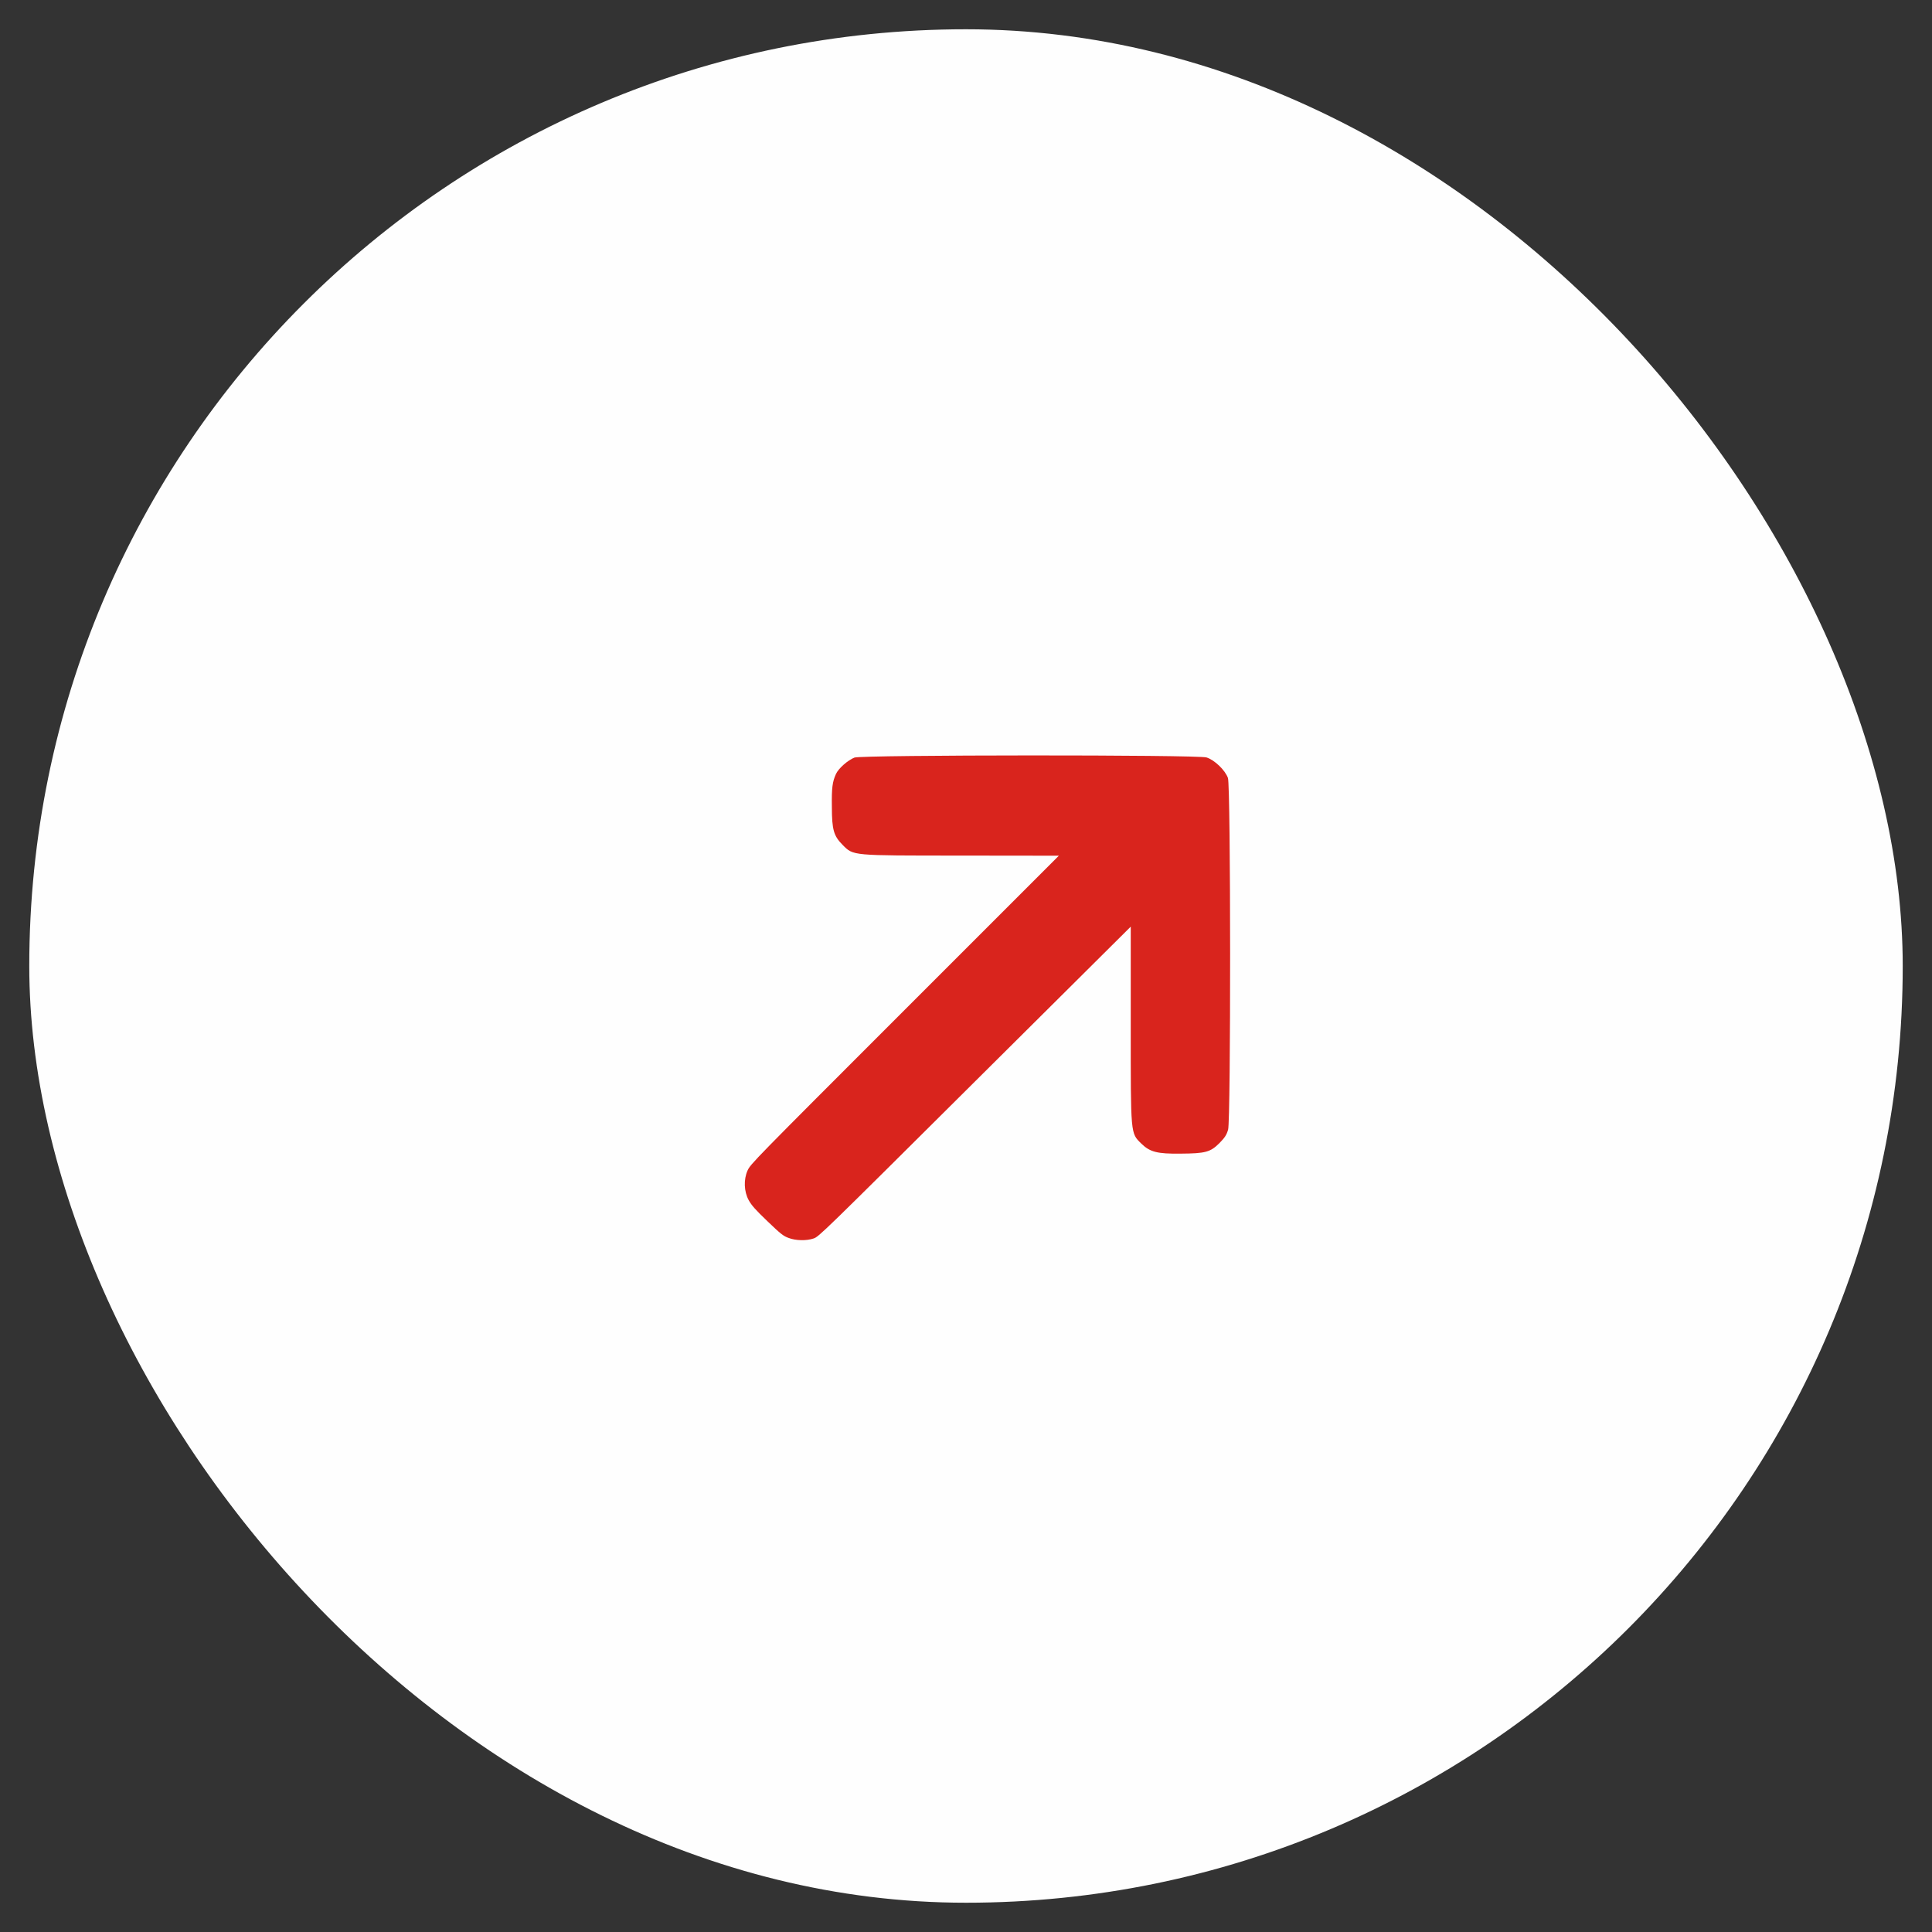 <?xml version="1.0" encoding="UTF-8"?> <svg xmlns="http://www.w3.org/2000/svg" width="33" height="33" viewBox="0 0 33 33" fill="none"><rect x="0" y="0" width="33" height="33" fill="#333333" stroke="none"/><rect x="0.5" y="0.5" width="32" height="32" rx="16" fill="#FEFEFE"></rect><g clip-path="url(#clip0_780_3451)"><path d="M14.279 13.22C14.218 13.354 14.204 13.455 14.209 13.79C14.21 14.173 14.241 14.279 14.392 14.431C14.58 14.619 14.532 14.613 16.397 14.614L18.086 14.616L15.454 17.248C12.845 19.857 12.821 19.881 12.769 19.993C12.7 20.148 12.707 20.352 12.789 20.501C12.838 20.589 12.903 20.663 13.109 20.86C13.333 21.075 13.38 21.113 13.47 21.145C13.592 21.192 13.775 21.196 13.897 21.154C13.986 21.125 14.041 21.071 16.651 18.475L19.314 15.828L19.314 17.525C19.314 19.395 19.309 19.351 19.494 19.533C19.641 19.677 19.765 19.71 20.167 19.705C20.588 19.702 20.674 19.68 20.829 19.525C20.921 19.43 20.949 19.39 20.977 19.295C21.024 19.139 21.023 13.422 20.974 13.288C20.926 13.155 20.747 12.982 20.609 12.938C20.464 12.89 14.721 12.893 14.595 12.94C14.482 12.984 14.322 13.125 14.279 13.22Z" fill="#D9241D"></path></g><defs><clipPath id="clip0_780_3451"><rect width="10.971" height="10.971" fill="white" transform="translate(9.199 16.957) rotate(-45)"></rect></clipPath></defs></svg> 